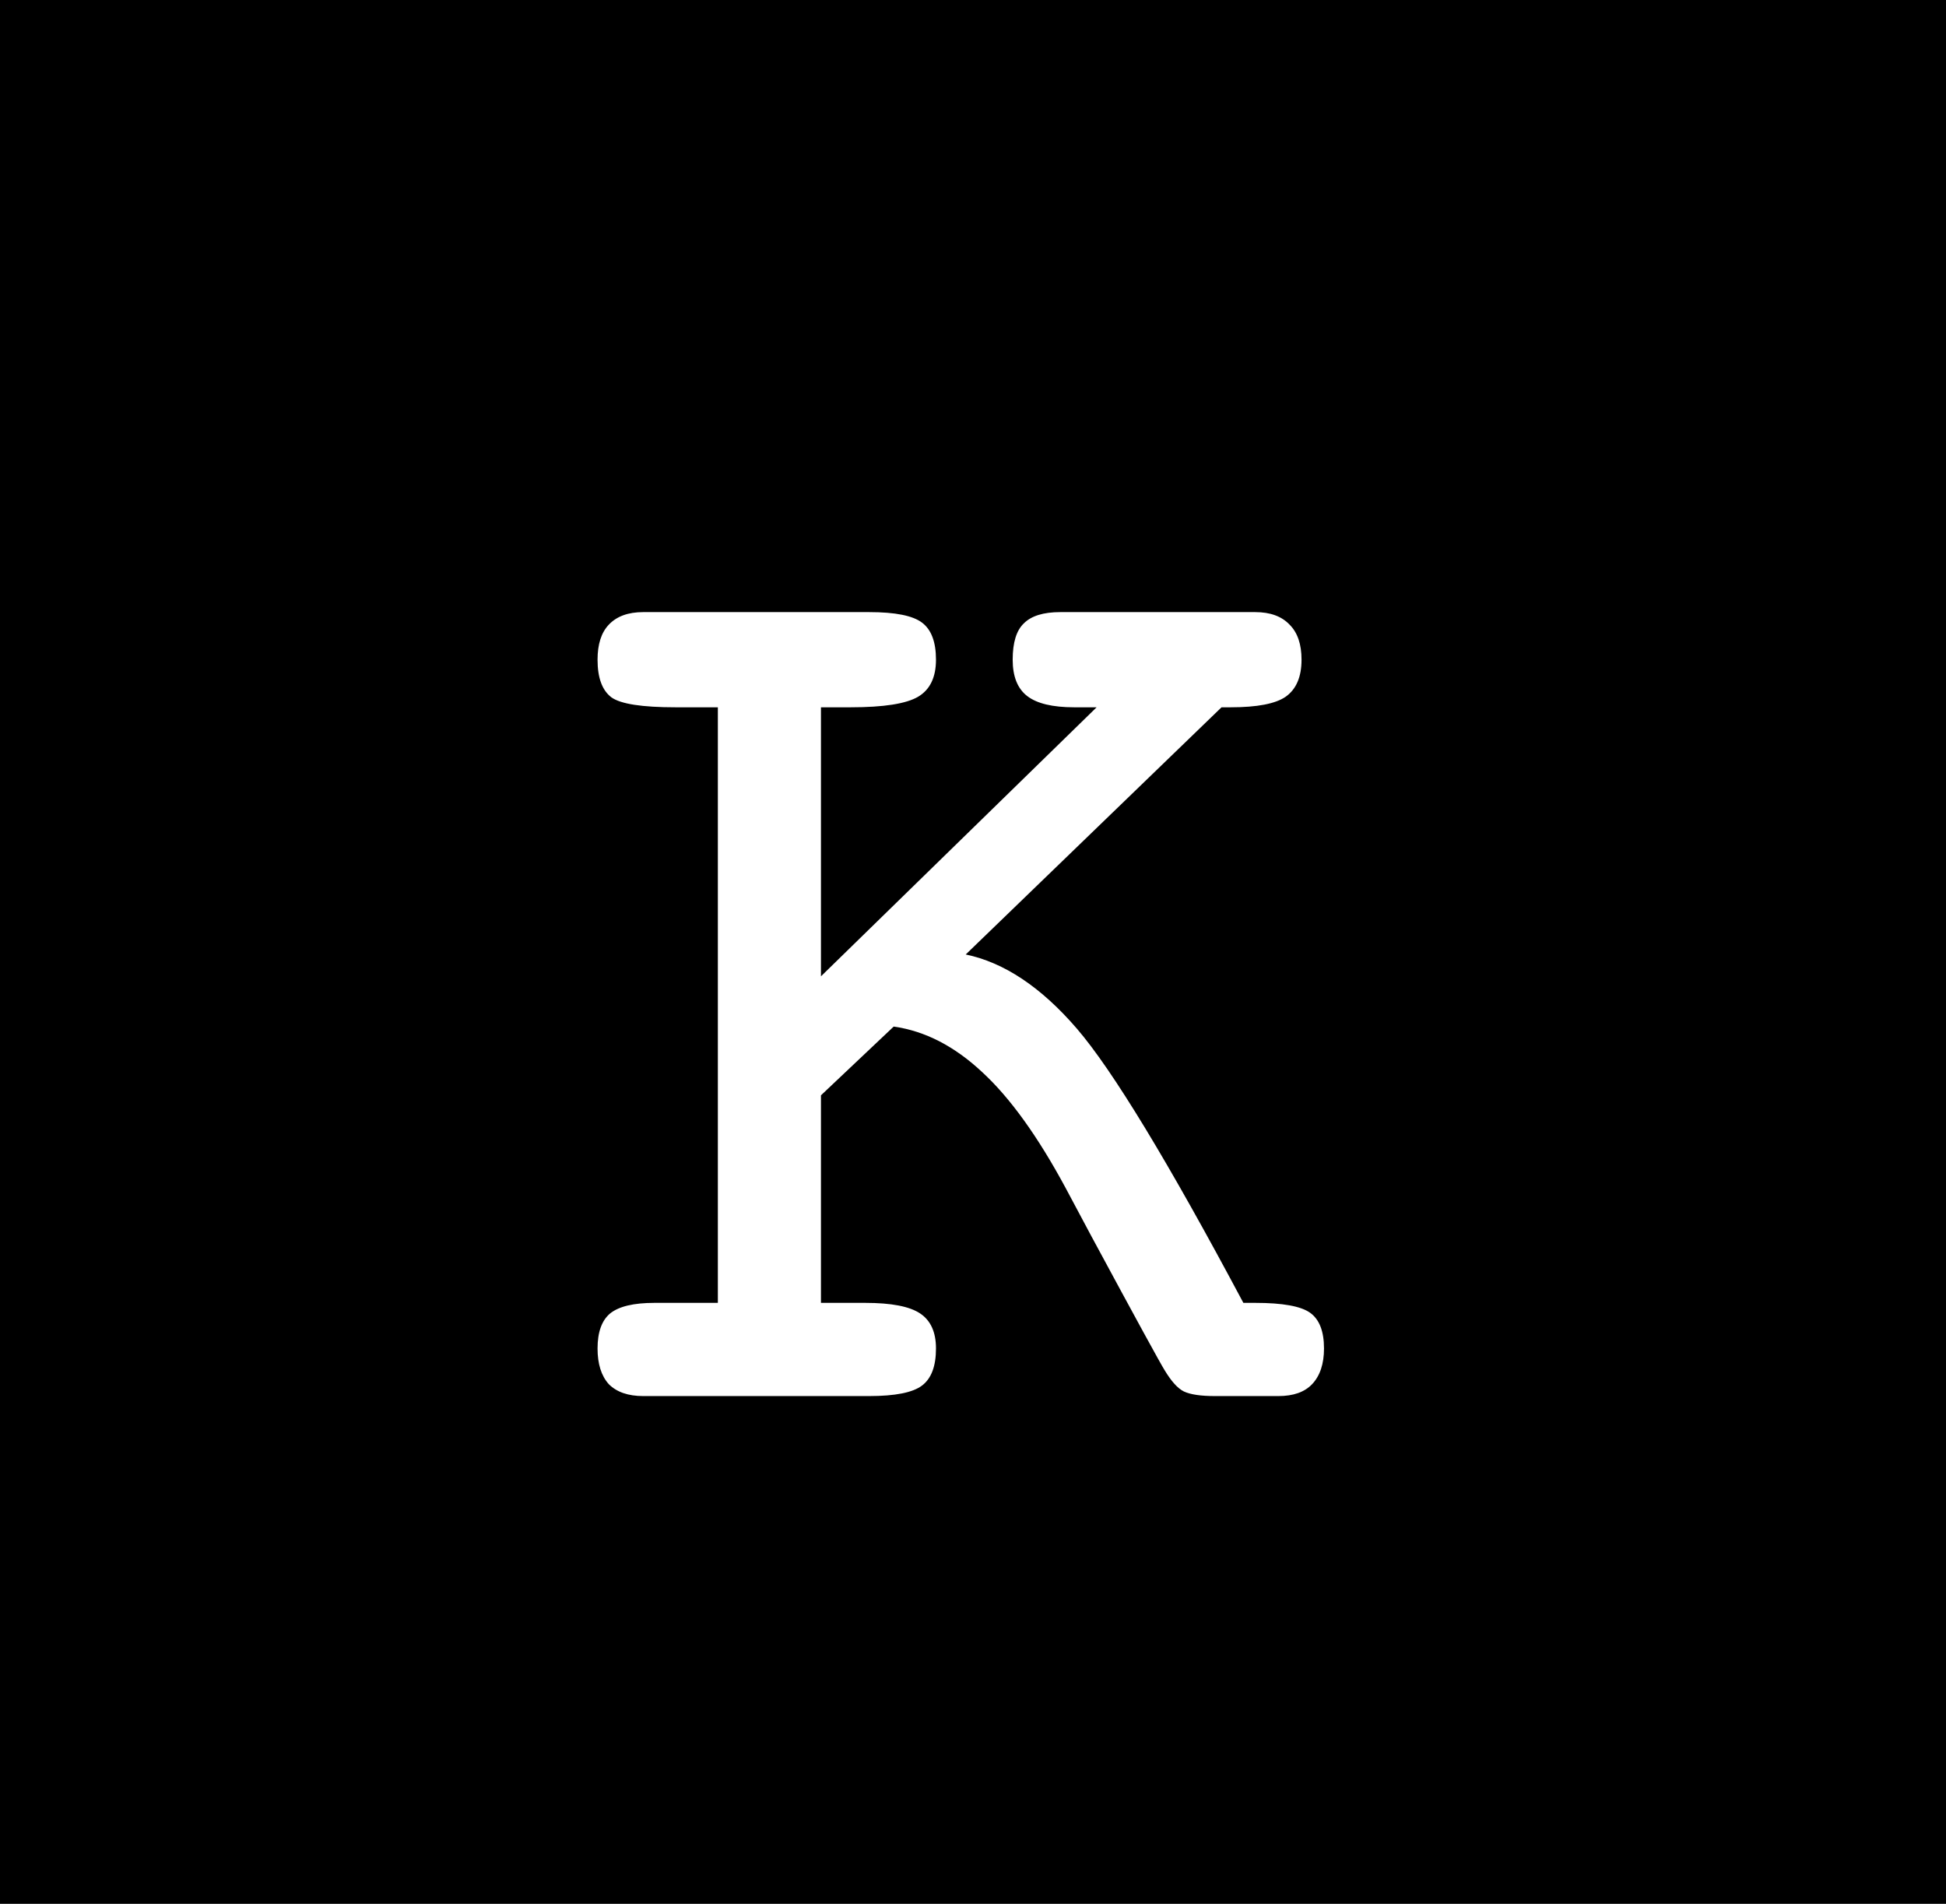 <svg width="46" height="45" viewBox="0 0 46 45" fill="none" xmlns="http://www.w3.org/2000/svg">
<rect x="0" y="0" width="46" height="45" fill="#808080" stroke="none"/>
<g clip-path="url(#clip0_4_104)">
<path fill-rule="evenodd" clip-rule="evenodd" d="M0 0H46V18.852V45H0V0Z" fill="black"/>
<path d="M19.406 30.797H20.453C21.068 30.797 21.5 30.88 21.75 31.047C22 31.213 22.125 31.49 22.125 31.875C22.125 32.292 22.016 32.583 21.797 32.75C21.578 32.917 21.162 33 20.547 33H15.203C14.849 33 14.578 32.906 14.391 32.719C14.213 32.521 14.125 32.24 14.125 31.875C14.125 31.49 14.224 31.213 14.422 31.047C14.63 30.88 14.979 30.797 15.469 30.797H15.969H16.969V16.719H15.969C15.177 16.719 14.672 16.641 14.453 16.484C14.234 16.318 14.125 16.021 14.125 15.594C14.125 15.229 14.213 14.953 14.391 14.766C14.578 14.568 14.849 14.469 15.203 14.469H20.547C21.162 14.469 21.578 14.552 21.797 14.719C22.016 14.885 22.125 15.177 22.125 15.594C22.125 16.01 21.984 16.302 21.703 16.469C21.422 16.635 20.891 16.719 20.109 16.719H19.406V23.078L25.922 16.719H25.734H25.391C24.88 16.719 24.51 16.63 24.281 16.453C24.052 16.276 23.938 15.99 23.938 15.594C23.938 15.188 24.026 14.901 24.203 14.734C24.38 14.557 24.667 14.469 25.062 14.469H29.672C30.026 14.469 30.297 14.568 30.484 14.766C30.672 14.953 30.766 15.229 30.766 15.594C30.766 16 30.641 16.292 30.391 16.469C30.151 16.635 29.719 16.719 29.094 16.719H28.875L22.828 22.562C23.734 22.75 24.609 23.333 25.453 24.312C26.297 25.292 27.609 27.453 29.391 30.797H29.672C30.318 30.797 30.75 30.875 30.969 31.031C31.188 31.188 31.297 31.469 31.297 31.875C31.297 32.24 31.203 32.521 31.016 32.719C30.838 32.906 30.573 33 30.219 33H28.719C28.385 33 28.141 32.964 27.984 32.891C27.838 32.818 27.688 32.651 27.531 32.391C27.438 32.245 26.859 31.188 25.797 29.219L25.188 28.078C24.531 26.859 23.875 25.948 23.219 25.344C22.562 24.729 21.865 24.37 21.125 24.266L19.406 25.891V30.797Z" fill="white"/>
</g>
<defs>
<clipPath id="clip0_4_104">
<rect width="46" height="45" fill="white"/>
</clipPath>
</defs>
</svg>

